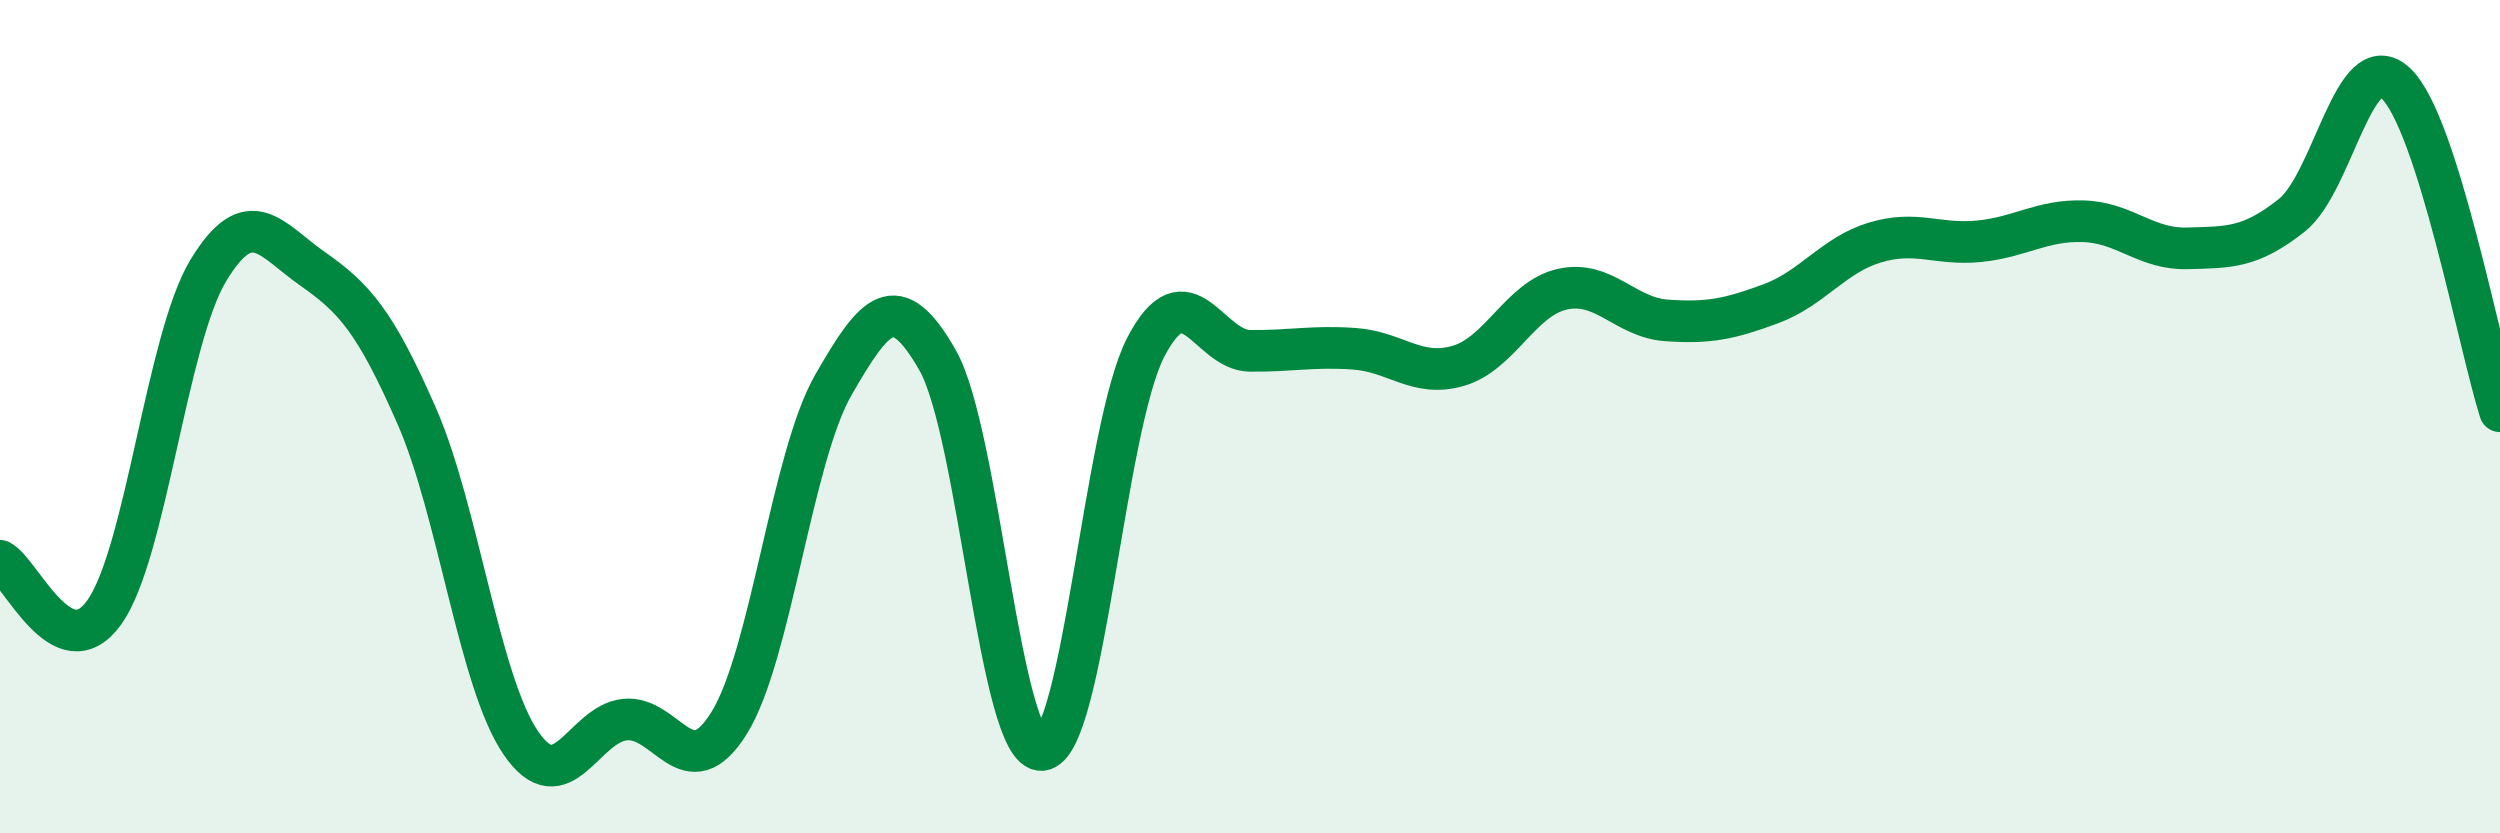 
    <svg width="60" height="20" viewBox="0 0 60 20" xmlns="http://www.w3.org/2000/svg">
      <path
        d="M 0,13.46 C 0.5,13.71 1.5,16.09 2.5,14.7 C 3.5,13.31 4,8.14 5,6.49 C 6,4.84 6.5,5.75 7.5,6.45 C 8.5,7.15 9,7.7 10,9.98 C 11,12.26 11.5,16.37 12.5,17.83 C 13.5,19.29 14,17.37 15,17.27 C 16,17.17 16.5,18.96 17.5,17.35 C 18.5,15.74 19,10.98 20,9.24 C 21,7.5 21.5,6.89 22.5,8.64 C 23.5,10.39 24,18.06 25,18 C 26,17.94 26.5,10.25 27.5,8.33 C 28.5,6.41 29,8.41 30,8.42 C 31,8.43 31.5,8.3 32.5,8.37 C 33.5,8.44 34,9.07 35,8.78 C 36,8.49 36.5,7.16 37.5,6.94 C 38.5,6.72 39,7.62 40,7.69 C 41,7.76 41.5,7.66 42.5,7.29 C 43.5,6.92 44,6.12 45,5.82 C 46,5.52 46.5,5.89 47.5,5.79 C 48.5,5.69 49,5.28 50,5.31 C 51,5.34 51.5,5.99 52.5,5.96 C 53.5,5.93 54,5.96 55,5.17 C 56,4.38 56.5,1.06 57.5,2 C 58.5,2.94 59.5,8.3 60,9.87L60 20L0 20Z"
        fill="#008740"
        opacity="0.1"
        stroke-linecap="round"
        stroke-linejoin="round"
      />
      <path
        d="M 0,13.46 C 0.5,13.71 1.5,16.09 2.5,14.7 C 3.5,13.31 4,8.14 5,6.49 C 6,4.84 6.5,5.75 7.5,6.45 C 8.5,7.15 9,7.7 10,9.98 C 11,12.26 11.5,16.37 12.5,17.83 C 13.5,19.29 14,17.37 15,17.27 C 16,17.17 16.5,18.96 17.5,17.35 C 18.5,15.74 19,10.98 20,9.24 C 21,7.5 21.5,6.89 22.5,8.64 C 23.5,10.39 24,18.06 25,18 C 26,17.94 26.5,10.25 27.5,8.33 C 28.5,6.41 29,8.41 30,8.42 C 31,8.43 31.5,8.3 32.5,8.37 C 33.5,8.44 34,9.07 35,8.78 C 36,8.49 36.5,7.16 37.5,6.94 C 38.5,6.72 39,7.62 40,7.69 C 41,7.76 41.5,7.66 42.5,7.29 C 43.5,6.92 44,6.12 45,5.82 C 46,5.52 46.5,5.89 47.5,5.79 C 48.5,5.69 49,5.28 50,5.31 C 51,5.34 51.5,5.99 52.5,5.96 C 53.5,5.93 54,5.96 55,5.17 C 56,4.38 56.5,1.06 57.5,2 C 58.5,2.94 59.5,8.3 60,9.87"
        stroke="#008740"
        stroke-width="1"
        fill="none"
        stroke-linecap="round"
        stroke-linejoin="round"
      />
    </svg>
  